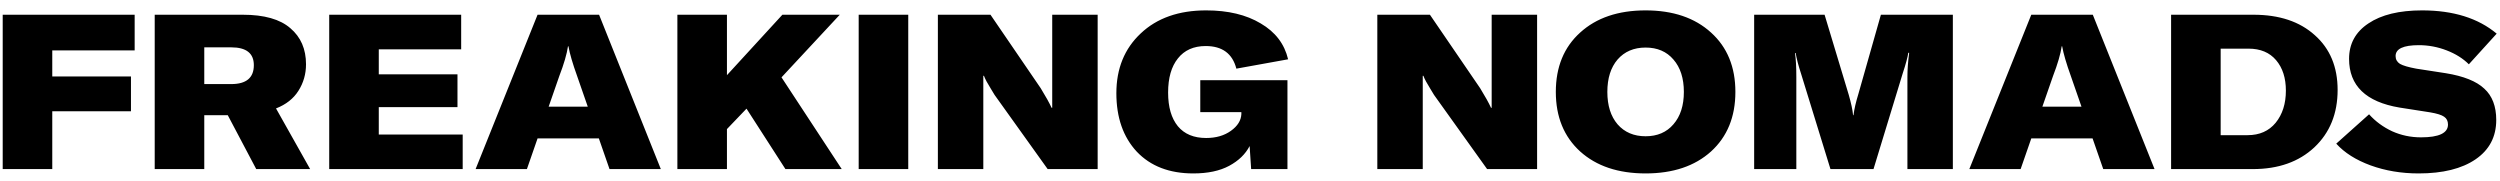 <svg xmlns="http://www.w3.org/2000/svg" width="207" height="15" viewBox="0 0 207 15" fill="none"><path d="M11.15 4.172H4.328V6.332H10.844V9.212H4.328V14H0.224V1.22H11.15V4.172ZM21.216 14L18.858 9.536H16.914V14H12.81V1.22H20.1C21.876 1.22 23.19 1.592 24.042 2.336C24.906 3.068 25.338 4.064 25.338 5.324C25.338 6.128 25.128 6.86 24.708 7.52C24.3 8.168 23.682 8.654 22.854 8.978L25.68 14H21.216ZM16.914 3.92V6.962H19.146C20.394 6.962 21.018 6.44 21.018 5.396C21.018 4.412 20.394 3.92 19.146 3.92H16.914ZM31.363 11.138H38.311V14H27.259V1.22H38.185V4.082H31.363V6.152H37.879V8.87H31.363V11.138ZM50.468 14L49.586 11.462H44.51L43.628 14H39.38L44.51 1.22H49.604L54.716 14H50.468ZM45.428 8.834H48.668L47.786 6.296C47.414 5.264 47.174 4.442 47.066 3.83H47.03C46.934 4.478 46.694 5.3 46.31 6.296L45.428 8.834ZM65.033 14L61.811 8.996L60.191 10.688V14H56.087V1.22H60.191V6.224L64.781 1.22H69.533L64.709 6.404L69.695 14H65.033ZM75.203 14H71.099V1.22H75.203V14ZM77.656 14V1.22H82.012L86.17 7.304C86.59 7.988 86.89 8.528 87.07 8.924H87.124V7.178V1.22H90.886V14H86.746L82.354 7.862C82.294 7.754 82.192 7.586 82.048 7.358C81.916 7.13 81.796 6.926 81.688 6.746C81.592 6.566 81.52 6.41 81.472 6.278H81.418V8.096V14H77.656ZM98.807 14.36C96.827 14.36 95.267 13.76 94.127 12.56C92.999 11.348 92.435 9.734 92.435 7.718C92.435 5.678 93.107 4.028 94.451 2.768C95.795 1.496 97.601 0.86 99.869 0.86C101.681 0.86 103.187 1.22 104.387 1.94C105.599 2.648 106.355 3.638 106.655 4.91L102.371 5.684C102.047 4.436 101.201 3.812 99.833 3.812C98.837 3.812 98.069 4.154 97.529 4.838C96.989 5.51 96.719 6.452 96.719 7.664C96.719 8.864 96.989 9.794 97.529 10.454C98.069 11.102 98.849 11.426 99.869 11.426C100.685 11.426 101.369 11.228 101.921 10.832C102.473 10.436 102.761 9.974 102.785 9.446V9.284H99.383V6.638H106.601V14H103.595L103.469 12.092C103.121 12.764 102.557 13.31 101.777 13.73C100.997 14.15 100.007 14.36 98.807 14.36ZM114.042 14V1.22H118.398L122.556 7.304C122.976 7.988 123.276 8.528 123.456 8.924H123.51V7.178V1.22H127.272V14H123.132L118.74 7.862C118.68 7.754 118.578 7.586 118.434 7.358C118.302 7.13 118.182 6.926 118.074 6.746C117.978 6.566 117.906 6.41 117.858 6.278H117.804V8.096V14H114.042ZM141.674 12.542C140.33 13.754 138.524 14.36 136.256 14.36C133.988 14.36 132.182 13.754 130.838 12.542C129.494 11.318 128.822 9.674 128.822 7.61C128.822 5.546 129.494 3.908 130.838 2.696C132.182 1.472 133.988 0.86 136.256 0.86C138.524 0.86 140.33 1.472 141.674 2.696C143.018 3.908 143.69 5.546 143.69 7.61C143.69 9.674 143.018 11.318 141.674 12.542ZM133.934 10.292C134.51 10.952 135.284 11.282 136.256 11.282C137.228 11.282 137.996 10.952 138.56 10.292C139.136 9.632 139.424 8.738 139.424 7.61C139.424 6.482 139.136 5.588 138.56 4.928C137.996 4.268 137.228 3.938 136.256 3.938C135.284 3.938 134.51 4.268 133.934 4.928C133.37 5.588 133.088 6.482 133.088 7.61C133.088 8.738 133.37 9.632 133.934 10.292ZM145.244 14V1.22H151.076L153.074 7.844C153.278 8.552 153.398 9.116 153.434 9.536H153.47C153.53 9.044 153.662 8.468 153.866 7.808L155.738 1.22H161.696V14H157.934V6.368C157.934 5.78 157.982 5.114 158.078 4.37H158.006C157.958 4.718 157.802 5.294 157.538 6.098L155.126 14H151.562L149.132 6.116C148.904 5.42 148.754 4.844 148.682 4.388H148.628C148.7 4.892 148.736 5.552 148.736 6.368V14H145.244ZM174.148 14L173.266 11.462H168.19L167.308 14H163.06L168.19 1.22H173.284L178.396 14H174.148ZM169.108 8.834H172.348L171.466 6.296C171.094 5.264 170.854 4.442 170.746 3.83H170.71C170.614 4.478 170.374 5.3 169.99 6.296L169.108 8.834ZM179.767 14V1.22H186.589C188.725 1.22 190.417 1.784 191.665 2.912C192.925 4.028 193.555 5.54 193.555 7.448C193.555 9.404 192.913 10.988 191.629 12.2C190.345 13.4 188.647 14 186.535 14H179.767ZM183.871 11.192H186.103C187.087 11.192 187.861 10.85 188.425 10.166C188.989 9.47 189.271 8.582 189.271 7.502C189.271 6.458 189.001 5.618 188.461 4.982C187.921 4.346 187.159 4.028 186.175 4.028H183.871V11.192ZM200.263 14.36C198.835 14.36 197.509 14.138 196.285 13.694C195.073 13.25 194.125 12.65 193.441 11.894L196.159 9.464C196.687 10.052 197.323 10.52 198.067 10.868C198.811 11.204 199.609 11.372 200.461 11.372C201.949 11.372 202.693 11.018 202.693 10.31C202.693 10.022 202.585 9.806 202.369 9.662C202.165 9.518 201.781 9.398 201.217 9.302L198.679 8.906C195.895 8.438 194.503 7.094 194.503 4.874C194.503 3.626 195.037 2.648 196.105 1.94C197.173 1.22 198.655 0.86 200.551 0.86C203.131 0.86 205.189 1.502 206.725 2.786L204.421 5.324C203.941 4.844 203.329 4.46 202.585 4.172C201.841 3.884 201.073 3.74 200.281 3.74C198.997 3.74 198.355 4.04 198.355 4.64C198.355 4.916 198.475 5.132 198.715 5.288C198.967 5.432 199.417 5.564 200.065 5.684L202.513 6.062C203.989 6.302 205.051 6.728 205.699 7.34C206.359 7.94 206.689 8.804 206.689 9.932C206.689 11.324 206.119 12.41 204.979 13.19C203.839 13.97 202.267 14.36 200.263 14.36Z" fill="black"></path></svg>